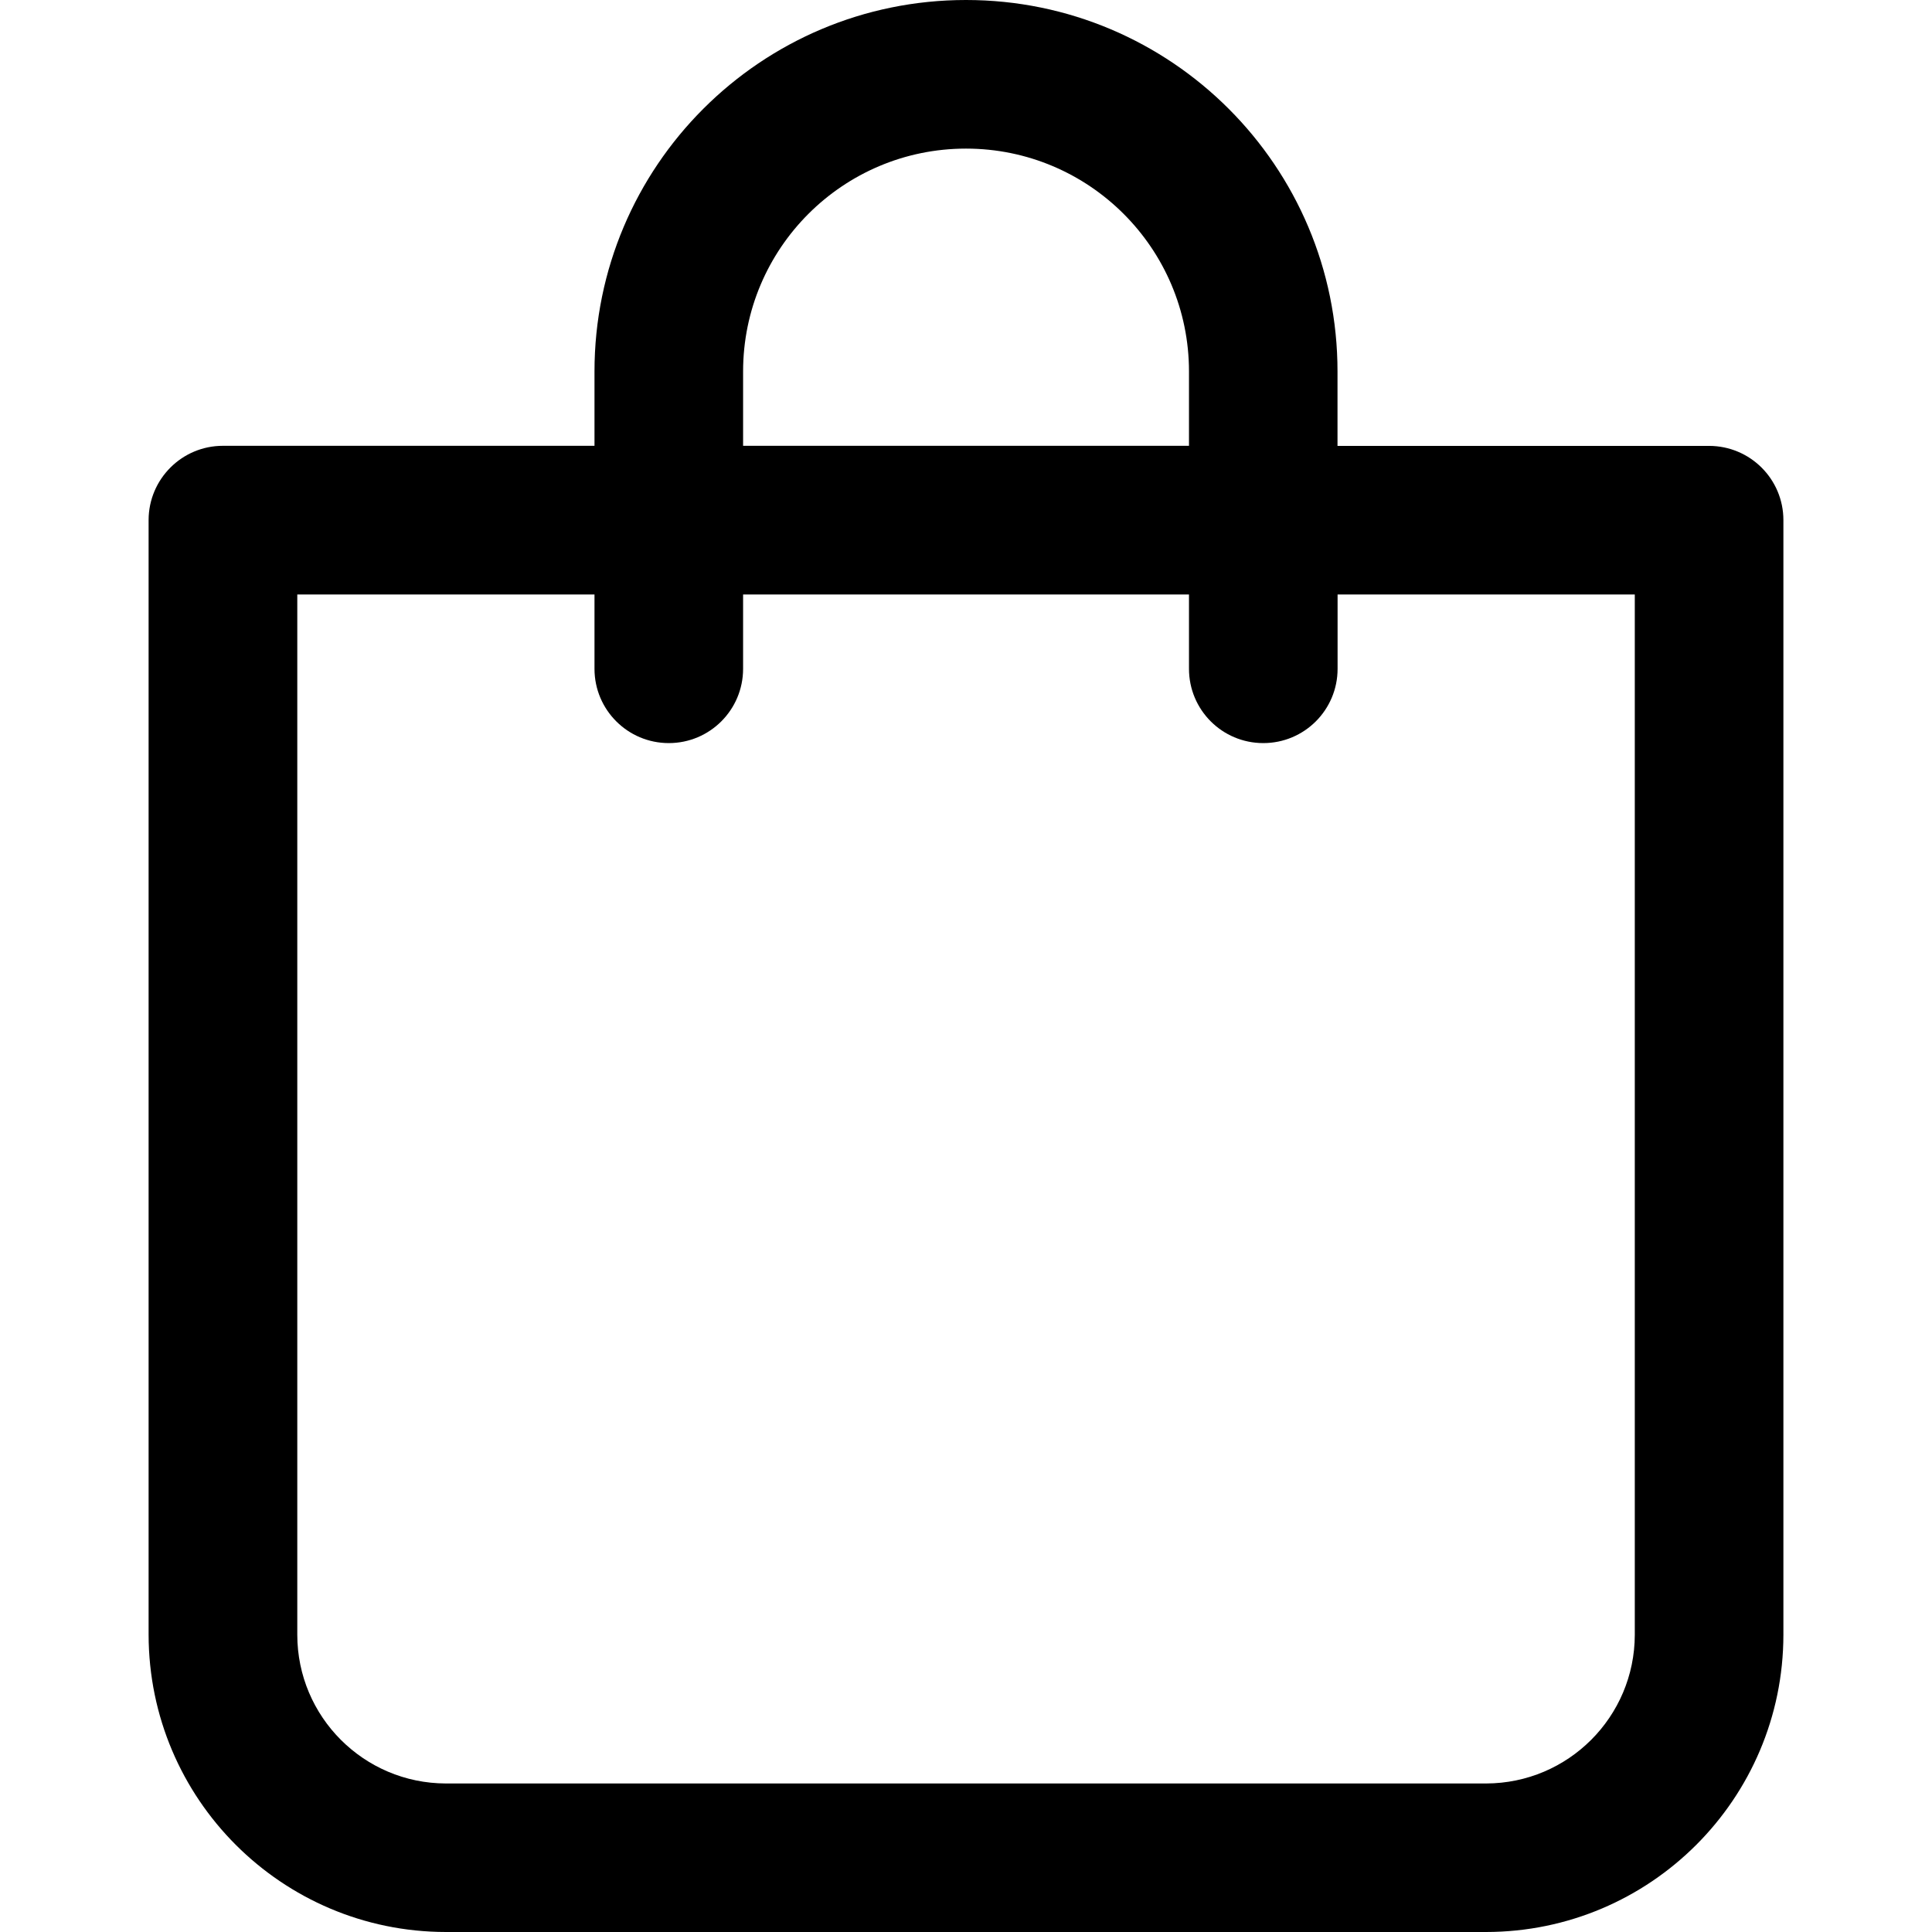 <?xml version="1.0" encoding="utf-8"?>
<!-- Generator: Adobe Illustrator 16.0.0, SVG Export Plug-In . SVG Version: 6.00 Build 0)  -->
<!DOCTYPE svg PUBLIC "-//W3C//DTD SVG 1.1//EN" "http://www.w3.org/Graphics/SVG/1.1/DTD/svg11.dtd">
<svg version="1.1" id="Livello_1" xmlns="http://www.w3.org/2000/svg" xmlns:xlink="http://www.w3.org/1999/xlink" x="0px" y="0px"
	 width="24px" height="24px" viewBox="0 0 24 24" enable-background="new 0 0 24 24" xml:space="preserve">
<path d="M21.23,5.539h-4.615V4.615C16.615,2.066,14.549,0,12,0S7.385,2.066,7.385,4.615v0.923H2.769
	c-0.509,0-0.922,0.413-0.923,0.922v0.001v13.846C1.849,22.346,3.5,23.998,5.539,24h12.922c2.039-0.002,3.691-1.654,3.693-3.692
	V6.461C22.154,5.952,21.741,5.539,21.23,5.539L21.23,5.539z M9.231,4.615c0-1.529,1.24-2.769,2.769-2.769s2.77,1.24,2.77,2.769
	v0.923H9.231V4.615z M20.308,20.308c-0.002,1.019-0.827,1.845-1.847,1.847H5.539c-1.019-0.002-1.845-0.828-1.846-1.847V7.385h3.692
	v0.923c0,0.51,0.413,0.923,0.923,0.923s0.923-0.413,0.923-0.923V7.385h5.539v0.923c0,0.51,0.412,0.923,0.923,0.923
	s0.923-0.413,0.923-0.923V7.385h3.692V20.308z"/>
</svg>
